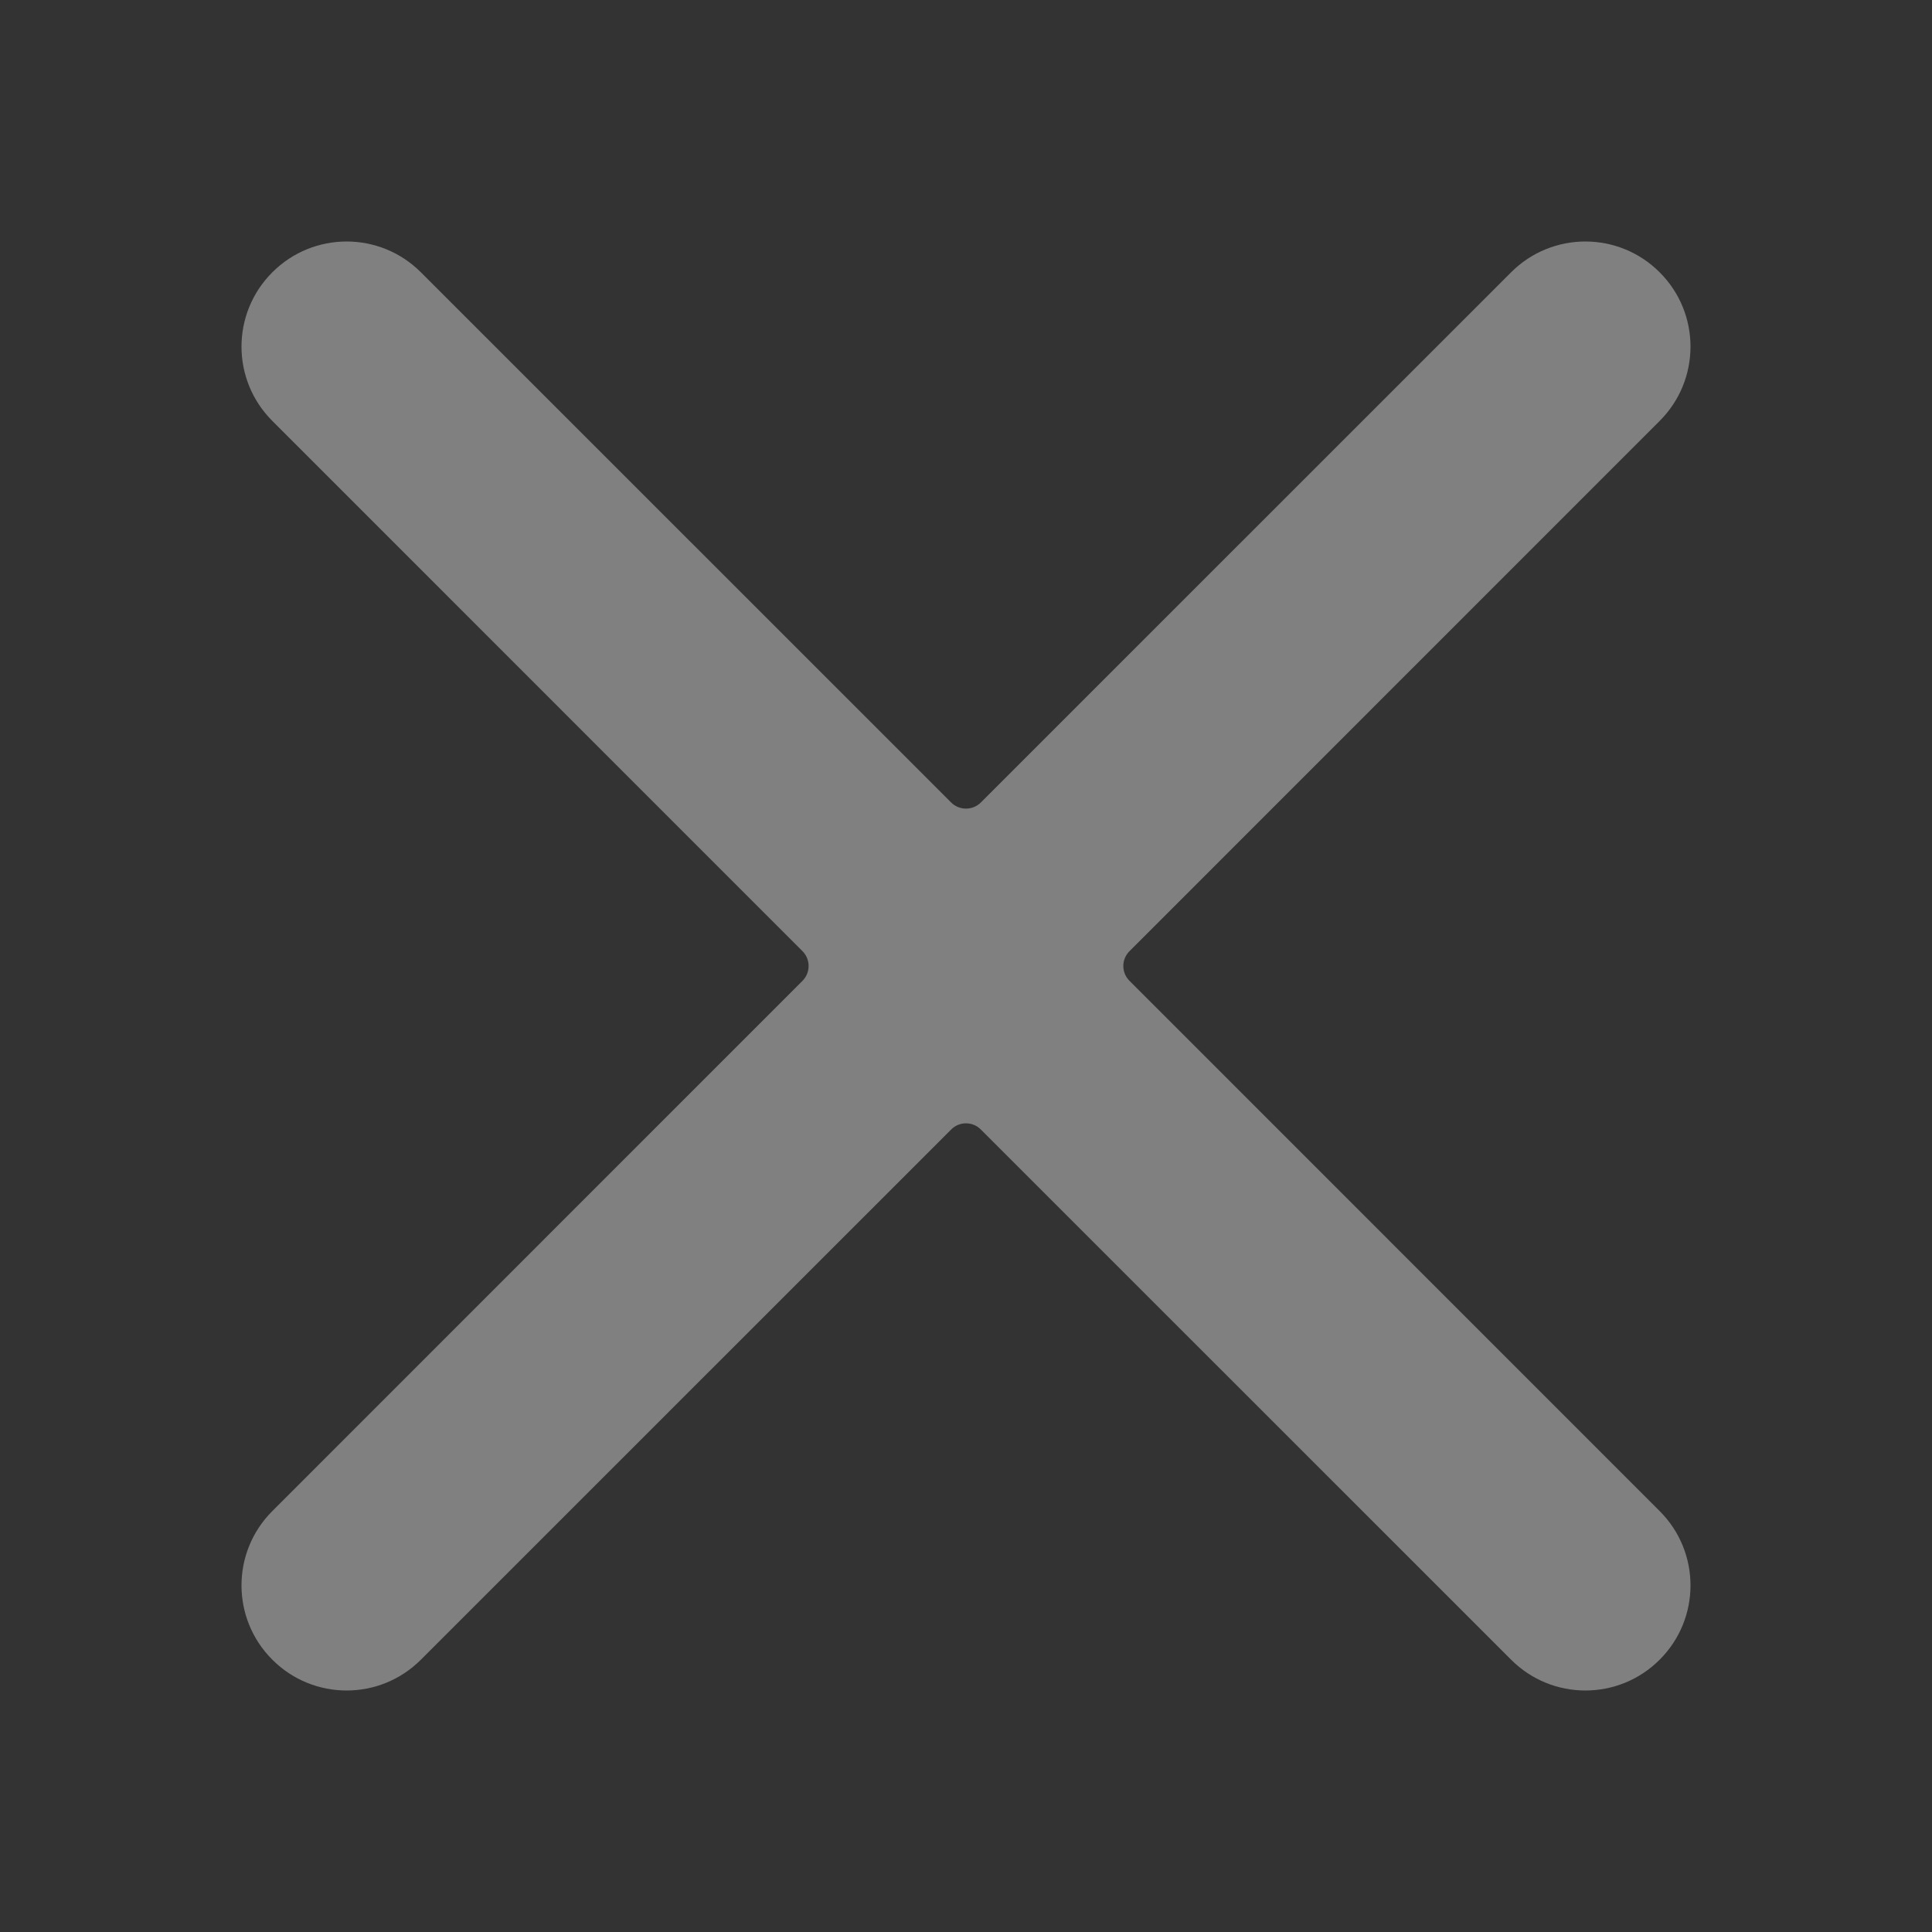 <svg width="22" height="22" viewBox="0 0 22 22" fill="none" xmlns="http://www.w3.org/2000/svg">
<rect width="22" height="22" fill="#333333"/>
<path d="M18.899 17.207L12.862 11.169C12.768 11.076 12.768 10.924 12.862 10.831L18.899 4.793C19.367 4.326 19.367 3.568 18.899 3.101C18.432 2.633 17.674 2.633 17.207 3.101L11.169 9.138C11.076 9.231 10.924 9.231 10.831 9.138L4.793 3.101C4.326 2.633 3.568 2.633 3.101 3.101C2.633 3.568 2.633 4.326 3.101 4.793L9.138 10.831C9.231 10.924 9.231 11.076 9.138 11.169L3.101 17.207C2.633 17.674 2.633 18.432 3.101 18.899C3.568 19.367 4.326 19.367 4.793 18.899L10.831 12.862C10.924 12.768 11.076 12.768 11.169 12.862L17.207 18.899C17.674 19.367 18.432 19.367 18.899 18.899C19.367 18.432 19.367 17.674 18.899 17.207Z" fill="#808080"/>
</svg>

